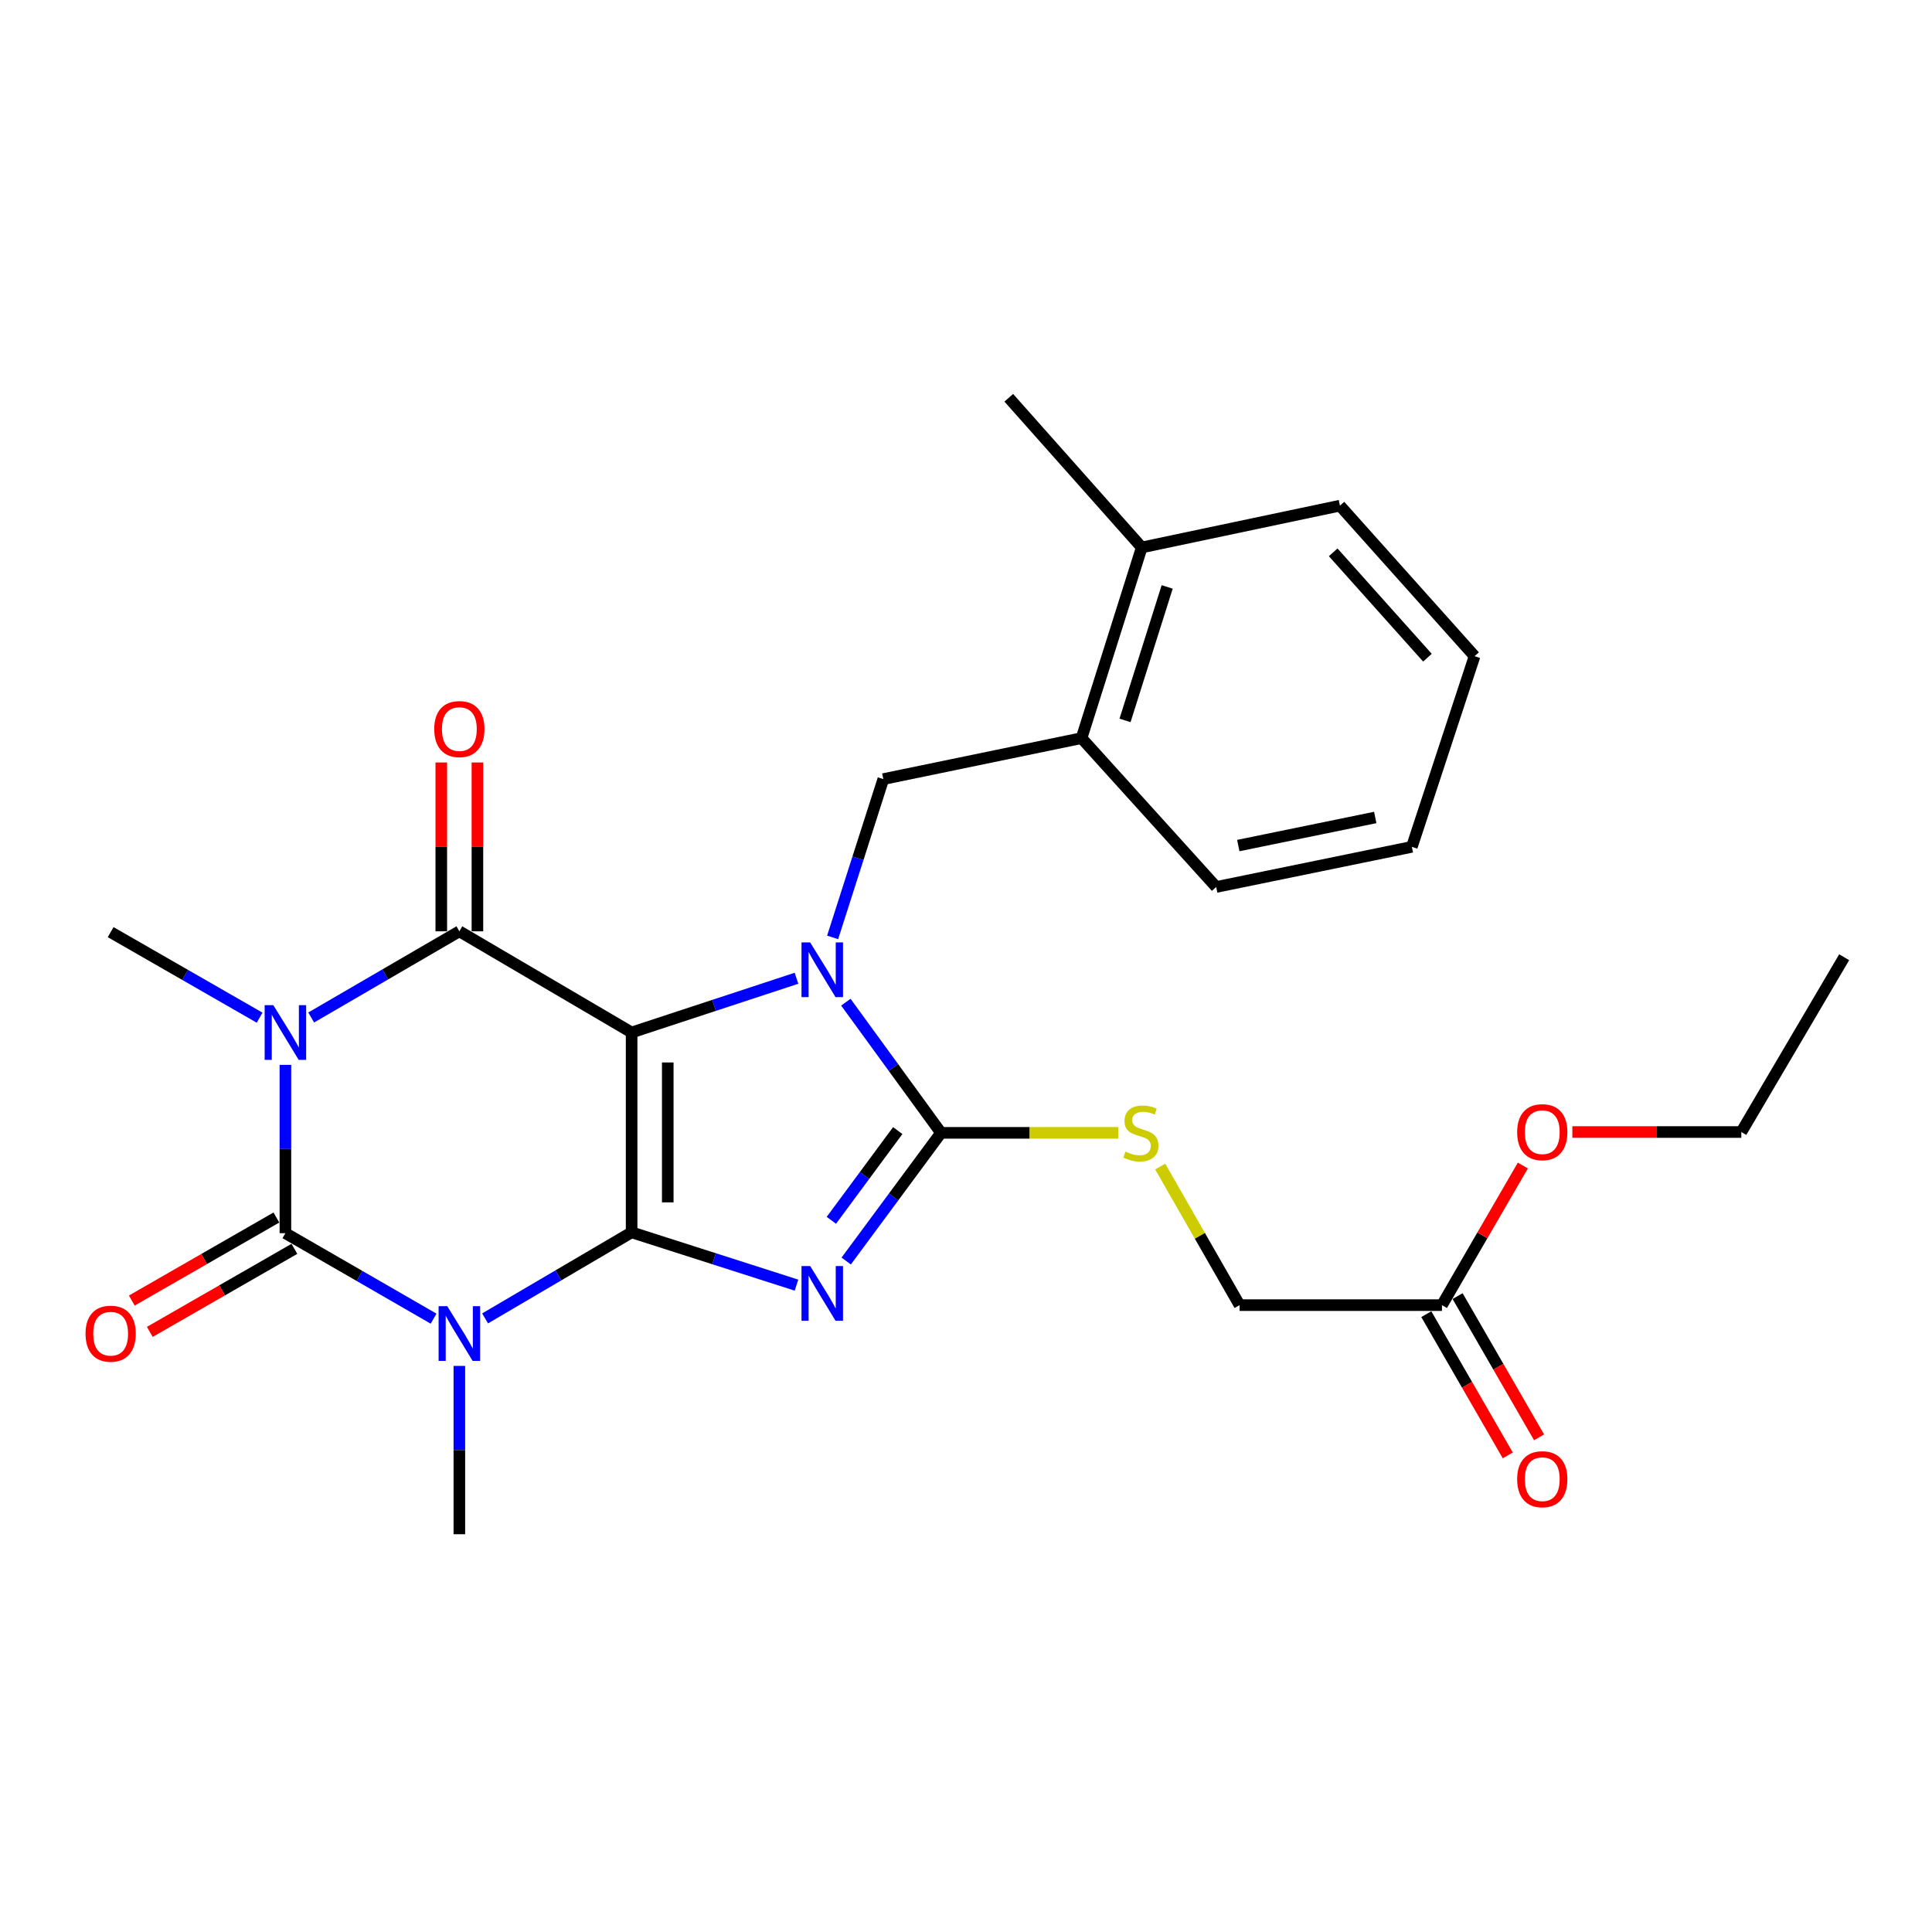 <?xml version='1.0' encoding='iso-8859-1'?>
<svg version='1.1' baseProfile='full'
              xmlns='http://www.w3.org/2000/svg'
                      xmlns:rdkit='http://www.rdkit.org/xml'
                      xmlns:xlink='http://www.w3.org/1999/xlink'
                  xml:space='preserve'
width='1000px' height='1000px' viewBox='0 0 1000 1000'>
<!-- END OF HEADER -->
<rect style='opacity:1.0;fill:#FFFFFF;stroke:none' width='1000' height='1000' x='0' y='0'> </rect>
<path class='bond-0' d='M 326.925,637.856 L 326.925,534.415' style='fill:none;fill-rule:evenodd;stroke:#000000;stroke-width:6px;stroke-linecap:butt;stroke-linejoin:miter;stroke-opacity:1' />
<path class='bond-0' d='M 345.629,622.34 L 345.629,549.931' style='fill:none;fill-rule:evenodd;stroke:#000000;stroke-width:6px;stroke-linecap:butt;stroke-linejoin:miter;stroke-opacity:1' />
<path class='bond-1' d='M 326.925,637.856 L 369.596,651.521' style='fill:none;fill-rule:evenodd;stroke:#000000;stroke-width:6px;stroke-linecap:butt;stroke-linejoin:miter;stroke-opacity:1' />
<path class='bond-1' d='M 369.596,651.521 L 412.267,665.186' style='fill:none;fill-rule:evenodd;stroke:#0000FF;stroke-width:6px;stroke-linecap:butt;stroke-linejoin:miter;stroke-opacity:1' />
<path class='bond-2' d='M 326.925,637.856 L 289.005,660.132' style='fill:none;fill-rule:evenodd;stroke:#000000;stroke-width:6px;stroke-linecap:butt;stroke-linejoin:miter;stroke-opacity:1' />
<path class='bond-2' d='M 289.005,660.132 L 251.086,682.408' style='fill:none;fill-rule:evenodd;stroke:#0000FF;stroke-width:6px;stroke-linecap:butt;stroke-linejoin:miter;stroke-opacity:1' />
<path class='bond-3' d='M 326.925,534.415 L 369.592,520.378' style='fill:none;fill-rule:evenodd;stroke:#000000;stroke-width:6px;stroke-linecap:butt;stroke-linejoin:miter;stroke-opacity:1' />
<path class='bond-3' d='M 369.592,520.378 L 412.26,506.341' style='fill:none;fill-rule:evenodd;stroke:#0000FF;stroke-width:6px;stroke-linecap:butt;stroke-linejoin:miter;stroke-opacity:1' />
<path class='bond-6' d='M 326.925,534.415 L 237.761,482.045' style='fill:none;fill-rule:evenodd;stroke:#000000;stroke-width:6px;stroke-linecap:butt;stroke-linejoin:miter;stroke-opacity:1' />
<path class='bond-7' d='M 437.984,652.711 L 462.527,619.535' style='fill:none;fill-rule:evenodd;stroke:#0000FF;stroke-width:6px;stroke-linecap:butt;stroke-linejoin:miter;stroke-opacity:1' />
<path class='bond-7' d='M 462.527,619.535 L 487.069,586.359' style='fill:none;fill-rule:evenodd;stroke:#000000;stroke-width:6px;stroke-linecap:butt;stroke-linejoin:miter;stroke-opacity:1' />
<path class='bond-7' d='M 430.31,631.634 L 447.49,608.411' style='fill:none;fill-rule:evenodd;stroke:#0000FF;stroke-width:6px;stroke-linecap:butt;stroke-linejoin:miter;stroke-opacity:1' />
<path class='bond-7' d='M 447.49,608.411 L 464.67,585.188' style='fill:none;fill-rule:evenodd;stroke:#000000;stroke-width:6px;stroke-linecap:butt;stroke-linejoin:miter;stroke-opacity:1' />
<path class='bond-5' d='M 224.422,682.541 L 186.073,660.417' style='fill:none;fill-rule:evenodd;stroke:#0000FF;stroke-width:6px;stroke-linecap:butt;stroke-linejoin:miter;stroke-opacity:1' />
<path class='bond-5' d='M 186.073,660.417 L 147.724,638.292' style='fill:none;fill-rule:evenodd;stroke:#000000;stroke-width:6px;stroke-linecap:butt;stroke-linejoin:miter;stroke-opacity:1' />
<path class='bond-15' d='M 237.761,706.993 L 237.761,750.554' style='fill:none;fill-rule:evenodd;stroke:#0000FF;stroke-width:6px;stroke-linecap:butt;stroke-linejoin:miter;stroke-opacity:1' />
<path class='bond-15' d='M 237.761,750.554 L 237.761,794.114' style='fill:none;fill-rule:evenodd;stroke:#000000;stroke-width:6px;stroke-linecap:butt;stroke-linejoin:miter;stroke-opacity:1' />
<path class='bond-8' d='M 430.962,485.203 L 444.084,444.232' style='fill:none;fill-rule:evenodd;stroke:#0000FF;stroke-width:6px;stroke-linecap:butt;stroke-linejoin:miter;stroke-opacity:1' />
<path class='bond-8' d='M 444.084,444.232 L 457.206,403.261' style='fill:none;fill-rule:evenodd;stroke:#000000;stroke-width:6px;stroke-linecap:butt;stroke-linejoin:miter;stroke-opacity:1' />
<path class='bond-27' d='M 437.811,518.724 L 462.44,552.541' style='fill:none;fill-rule:evenodd;stroke:#0000FF;stroke-width:6px;stroke-linecap:butt;stroke-linejoin:miter;stroke-opacity:1' />
<path class='bond-27' d='M 462.44,552.541 L 487.069,586.359' style='fill:none;fill-rule:evenodd;stroke:#000000;stroke-width:6px;stroke-linecap:butt;stroke-linejoin:miter;stroke-opacity:1' />
<path class='bond-4' d='M 147.724,551.172 L 147.724,594.732' style='fill:none;fill-rule:evenodd;stroke:#0000FF;stroke-width:6px;stroke-linecap:butt;stroke-linejoin:miter;stroke-opacity:1' />
<path class='bond-4' d='M 147.724,594.732 L 147.724,638.292' style='fill:none;fill-rule:evenodd;stroke:#000000;stroke-width:6px;stroke-linecap:butt;stroke-linejoin:miter;stroke-opacity:1' />
<path class='bond-16' d='M 134.376,526.75 L 95.823,504.61' style='fill:none;fill-rule:evenodd;stroke:#0000FF;stroke-width:6px;stroke-linecap:butt;stroke-linejoin:miter;stroke-opacity:1' />
<path class='bond-16' d='M 95.823,504.61 L 57.271,482.471' style='fill:none;fill-rule:evenodd;stroke:#000000;stroke-width:6px;stroke-linecap:butt;stroke-linejoin:miter;stroke-opacity:1' />
<path class='bond-28' d='M 161.068,526.653 L 199.414,504.349' style='fill:none;fill-rule:evenodd;stroke:#0000FF;stroke-width:6px;stroke-linecap:butt;stroke-linejoin:miter;stroke-opacity:1' />
<path class='bond-28' d='M 199.414,504.349 L 237.761,482.045' style='fill:none;fill-rule:evenodd;stroke:#000000;stroke-width:6px;stroke-linecap:butt;stroke-linejoin:miter;stroke-opacity:1' />
<path class='bond-10' d='M 143.066,630.183 L 105.644,651.673' style='fill:none;fill-rule:evenodd;stroke:#000000;stroke-width:6px;stroke-linecap:butt;stroke-linejoin:miter;stroke-opacity:1' />
<path class='bond-10' d='M 105.644,651.673 L 68.221,673.164' style='fill:none;fill-rule:evenodd;stroke:#FF0000;stroke-width:6px;stroke-linecap:butt;stroke-linejoin:miter;stroke-opacity:1' />
<path class='bond-10' d='M 152.381,646.402 L 114.958,667.893' style='fill:none;fill-rule:evenodd;stroke:#000000;stroke-width:6px;stroke-linecap:butt;stroke-linejoin:miter;stroke-opacity:1' />
<path class='bond-10' d='M 114.958,667.893 L 77.536,689.383' style='fill:none;fill-rule:evenodd;stroke:#FF0000;stroke-width:6px;stroke-linecap:butt;stroke-linejoin:miter;stroke-opacity:1' />
<path class='bond-12' d='M 247.112,482.045 L 247.112,438.354' style='fill:none;fill-rule:evenodd;stroke:#000000;stroke-width:6px;stroke-linecap:butt;stroke-linejoin:miter;stroke-opacity:1' />
<path class='bond-12' d='M 247.112,438.354 L 247.112,394.663' style='fill:none;fill-rule:evenodd;stroke:#FF0000;stroke-width:6px;stroke-linecap:butt;stroke-linejoin:miter;stroke-opacity:1' />
<path class='bond-12' d='M 228.409,482.045 L 228.409,438.354' style='fill:none;fill-rule:evenodd;stroke:#000000;stroke-width:6px;stroke-linecap:butt;stroke-linejoin:miter;stroke-opacity:1' />
<path class='bond-12' d='M 228.409,438.354 L 228.409,394.663' style='fill:none;fill-rule:evenodd;stroke:#FF0000;stroke-width:6px;stroke-linecap:butt;stroke-linejoin:miter;stroke-opacity:1' />
<path class='bond-9' d='M 487.069,586.359 L 532.962,586.359' style='fill:none;fill-rule:evenodd;stroke:#000000;stroke-width:6px;stroke-linecap:butt;stroke-linejoin:miter;stroke-opacity:1' />
<path class='bond-9' d='M 532.962,586.359 L 578.855,586.359' style='fill:none;fill-rule:evenodd;stroke:#CCCC00;stroke-width:6px;stroke-linecap:butt;stroke-linejoin:miter;stroke-opacity:1' />
<path class='bond-11' d='M 457.206,403.261 L 559.806,382.053' style='fill:none;fill-rule:evenodd;stroke:#000000;stroke-width:6px;stroke-linecap:butt;stroke-linejoin:miter;stroke-opacity:1' />
<path class='bond-18' d='M 600.517,603.808 L 621.06,639.671' style='fill:none;fill-rule:evenodd;stroke:#CCCC00;stroke-width:6px;stroke-linecap:butt;stroke-linejoin:miter;stroke-opacity:1' />
<path class='bond-18' d='M 621.06,639.671 L 641.603,675.533' style='fill:none;fill-rule:evenodd;stroke:#000000;stroke-width:6px;stroke-linecap:butt;stroke-linejoin:miter;stroke-opacity:1' />
<path class='bond-17' d='M 559.806,382.053 L 590.968,283.36' style='fill:none;fill-rule:evenodd;stroke:#000000;stroke-width:6px;stroke-linecap:butt;stroke-linejoin:miter;stroke-opacity:1' />
<path class='bond-17' d='M 582.316,372.881 L 604.129,303.796' style='fill:none;fill-rule:evenodd;stroke:#000000;stroke-width:6px;stroke-linecap:butt;stroke-linejoin:miter;stroke-opacity:1' />
<path class='bond-20' d='M 559.806,382.053 L 629.497,459.101' style='fill:none;fill-rule:evenodd;stroke:#000000;stroke-width:6px;stroke-linecap:butt;stroke-linejoin:miter;stroke-opacity:1' />
<path class='bond-13' d='M 746.353,675.533 L 641.603,675.533' style='fill:none;fill-rule:evenodd;stroke:#000000;stroke-width:6px;stroke-linecap:butt;stroke-linejoin:miter;stroke-opacity:1' />
<path class='bond-14' d='M 738.253,680.206 L 759.335,716.755' style='fill:none;fill-rule:evenodd;stroke:#000000;stroke-width:6px;stroke-linecap:butt;stroke-linejoin:miter;stroke-opacity:1' />
<path class='bond-14' d='M 759.335,716.755 L 780.417,753.304' style='fill:none;fill-rule:evenodd;stroke:#FF0000;stroke-width:6px;stroke-linecap:butt;stroke-linejoin:miter;stroke-opacity:1' />
<path class='bond-14' d='M 754.454,670.861 L 775.537,707.41' style='fill:none;fill-rule:evenodd;stroke:#000000;stroke-width:6px;stroke-linecap:butt;stroke-linejoin:miter;stroke-opacity:1' />
<path class='bond-14' d='M 775.537,707.41 L 796.619,743.959' style='fill:none;fill-rule:evenodd;stroke:#FF0000;stroke-width:6px;stroke-linecap:butt;stroke-linejoin:miter;stroke-opacity:1' />
<path class='bond-19' d='M 746.353,675.533 L 767.288,639.408' style='fill:none;fill-rule:evenodd;stroke:#000000;stroke-width:6px;stroke-linecap:butt;stroke-linejoin:miter;stroke-opacity:1' />
<path class='bond-19' d='M 767.288,639.408 L 788.223,603.282' style='fill:none;fill-rule:evenodd;stroke:#FF0000;stroke-width:6px;stroke-linecap:butt;stroke-linejoin:miter;stroke-opacity:1' />
<path class='bond-21' d='M 590.968,283.36 L 522.139,205.886' style='fill:none;fill-rule:evenodd;stroke:#000000;stroke-width:6px;stroke-linecap:butt;stroke-linejoin:miter;stroke-opacity:1' />
<path class='bond-22' d='M 590.968,283.36 L 693.547,261.726' style='fill:none;fill-rule:evenodd;stroke:#000000;stroke-width:6px;stroke-linecap:butt;stroke-linejoin:miter;stroke-opacity:1' />
<path class='bond-23' d='M 813.852,585.933 L 857.577,585.933' style='fill:none;fill-rule:evenodd;stroke:#FF0000;stroke-width:6px;stroke-linecap:butt;stroke-linejoin:miter;stroke-opacity:1' />
<path class='bond-23' d='M 857.577,585.933 L 901.303,585.933' style='fill:none;fill-rule:evenodd;stroke:#000000;stroke-width:6px;stroke-linecap:butt;stroke-linejoin:miter;stroke-opacity:1' />
<path class='bond-25' d='M 629.497,459.101 L 730.777,438.33' style='fill:none;fill-rule:evenodd;stroke:#000000;stroke-width:6px;stroke-linecap:butt;stroke-linejoin:miter;stroke-opacity:1' />
<path class='bond-25' d='M 640.932,437.663 L 711.828,423.123' style='fill:none;fill-rule:evenodd;stroke:#000000;stroke-width:6px;stroke-linecap:butt;stroke-linejoin:miter;stroke-opacity:1' />
<path class='bond-29' d='M 693.547,261.726 L 763.228,339.637' style='fill:none;fill-rule:evenodd;stroke:#000000;stroke-width:6px;stroke-linecap:butt;stroke-linejoin:miter;stroke-opacity:1' />
<path class='bond-29' d='M 690.058,285.882 L 738.835,340.419' style='fill:none;fill-rule:evenodd;stroke:#000000;stroke-width:6px;stroke-linecap:butt;stroke-linejoin:miter;stroke-opacity:1' />
<path class='bond-24' d='M 901.303,585.933 L 954.545,495.459' style='fill:none;fill-rule:evenodd;stroke:#000000;stroke-width:6px;stroke-linecap:butt;stroke-linejoin:miter;stroke-opacity:1' />
<path class='bond-26' d='M 730.777,438.33 L 763.228,339.637' style='fill:none;fill-rule:evenodd;stroke:#000000;stroke-width:6px;stroke-linecap:butt;stroke-linejoin:miter;stroke-opacity:1' />
<path  class='atom-2' d='M 419.337 655.295
L 428.617 670.295
Q 429.537 671.775, 431.017 674.455
Q 432.497 677.135, 432.577 677.295
L 432.577 655.295
L 436.337 655.295
L 436.337 683.615
L 432.457 683.615
L 422.497 667.215
Q 421.337 665.295, 420.097 663.095
Q 418.897 660.895, 418.537 660.215
L 418.537 683.615
L 414.857 683.615
L 414.857 655.295
L 419.337 655.295
' fill='#0000FF'/>
<path  class='atom-3' d='M 231.501 676.077
L 240.781 691.077
Q 241.701 692.557, 243.181 695.237
Q 244.661 697.917, 244.741 698.077
L 244.741 676.077
L 248.501 676.077
L 248.501 704.397
L 244.621 704.397
L 234.661 687.997
Q 233.501 686.077, 232.261 683.877
Q 231.061 681.677, 230.701 680.997
L 230.701 704.397
L 227.021 704.397
L 227.021 676.077
L 231.501 676.077
' fill='#0000FF'/>
<path  class='atom-4' d='M 419.337 487.793
L 428.617 502.793
Q 429.537 504.273, 431.017 506.953
Q 432.497 509.633, 432.577 509.793
L 432.577 487.793
L 436.337 487.793
L 436.337 516.113
L 432.457 516.113
L 422.497 499.713
Q 421.337 497.793, 420.097 495.593
Q 418.897 493.393, 418.537 492.713
L 418.537 516.113
L 414.857 516.113
L 414.857 487.793
L 419.337 487.793
' fill='#0000FF'/>
<path  class='atom-5' d='M 141.464 520.255
L 150.744 535.255
Q 151.664 536.735, 153.144 539.415
Q 154.624 542.095, 154.704 542.255
L 154.704 520.255
L 158.464 520.255
L 158.464 548.575
L 154.584 548.575
L 144.624 532.175
Q 143.464 530.255, 142.224 528.055
Q 141.024 525.855, 140.664 525.175
L 140.664 548.575
L 136.984 548.575
L 136.984 520.255
L 141.464 520.255
' fill='#0000FF'/>
<path  class='atom-10' d='M 582.521 596.079
Q 582.841 596.199, 584.161 596.759
Q 585.481 597.319, 586.921 597.679
Q 588.401 597.999, 589.841 597.999
Q 592.521 597.999, 594.081 596.719
Q 595.641 595.399, 595.641 593.119
Q 595.641 591.559, 594.841 590.599
Q 594.081 589.639, 592.881 589.119
Q 591.681 588.599, 589.681 587.999
Q 587.161 587.239, 585.641 586.519
Q 584.161 585.799, 583.081 584.279
Q 582.041 582.759, 582.041 580.199
Q 582.041 576.639, 584.441 574.439
Q 586.881 572.239, 591.681 572.239
Q 594.961 572.239, 598.681 573.799
L 597.761 576.879
Q 594.361 575.479, 591.801 575.479
Q 589.041 575.479, 587.521 576.639
Q 586.001 577.759, 586.041 579.719
Q 586.041 581.239, 586.801 582.159
Q 587.601 583.079, 588.721 583.599
Q 589.881 584.119, 591.801 584.719
Q 594.361 585.519, 595.881 586.319
Q 597.401 587.119, 598.481 588.759
Q 599.601 590.359, 599.601 593.119
Q 599.601 597.039, 596.961 599.159
Q 594.361 601.239, 590.001 601.239
Q 587.481 601.239, 585.561 600.679
Q 583.681 600.159, 581.441 599.239
L 582.521 596.079
' fill='#CCCC00'/>
<path  class='atom-11' d='M 44.271 690.317
Q 44.271 683.517, 47.631 679.717
Q 50.991 675.917, 57.271 675.917
Q 63.551 675.917, 66.911 679.717
Q 70.271 683.517, 70.271 690.317
Q 70.271 697.197, 66.871 701.117
Q 63.471 704.997, 57.271 704.997
Q 51.031 704.997, 47.631 701.117
Q 44.271 697.237, 44.271 690.317
M 57.271 701.797
Q 61.591 701.797, 63.911 698.917
Q 66.271 695.997, 66.271 690.317
Q 66.271 684.757, 63.911 681.957
Q 61.591 679.117, 57.271 679.117
Q 52.951 679.117, 50.591 681.917
Q 48.271 684.717, 48.271 690.317
Q 48.271 696.037, 50.591 698.917
Q 52.951 701.797, 57.271 701.797
' fill='#FF0000'/>
<path  class='atom-13' d='M 224.761 377.364
Q 224.761 370.564, 228.121 366.764
Q 231.481 362.964, 237.761 362.964
Q 244.041 362.964, 247.401 366.764
Q 250.761 370.564, 250.761 377.364
Q 250.761 384.244, 247.361 388.164
Q 243.961 392.044, 237.761 392.044
Q 231.521 392.044, 228.121 388.164
Q 224.761 384.284, 224.761 377.364
M 237.761 388.844
Q 242.081 388.844, 244.401 385.964
Q 246.761 383.044, 246.761 377.364
Q 246.761 371.804, 244.401 369.004
Q 242.081 366.164, 237.761 366.164
Q 233.441 366.164, 231.081 368.964
Q 228.761 371.764, 228.761 377.364
Q 228.761 383.084, 231.081 385.964
Q 233.441 388.844, 237.761 388.844
' fill='#FF0000'/>
<path  class='atom-15' d='M 785.277 765.63
Q 785.277 758.83, 788.637 755.03
Q 791.997 751.23, 798.277 751.23
Q 804.557 751.23, 807.917 755.03
Q 811.277 758.83, 811.277 765.63
Q 811.277 772.51, 807.877 776.43
Q 804.477 780.31, 798.277 780.31
Q 792.037 780.31, 788.637 776.43
Q 785.277 772.55, 785.277 765.63
M 798.277 777.11
Q 802.597 777.11, 804.917 774.23
Q 807.277 771.31, 807.277 765.63
Q 807.277 760.07, 804.917 757.27
Q 802.597 754.43, 798.277 754.43
Q 793.957 754.43, 791.597 757.23
Q 789.277 760.03, 789.277 765.63
Q 789.277 771.35, 791.597 774.23
Q 793.957 777.11, 798.277 777.11
' fill='#FF0000'/>
<path  class='atom-20' d='M 785.277 586.013
Q 785.277 579.213, 788.637 575.413
Q 791.997 571.613, 798.277 571.613
Q 804.557 571.613, 807.917 575.413
Q 811.277 579.213, 811.277 586.013
Q 811.277 592.893, 807.877 596.813
Q 804.477 600.693, 798.277 600.693
Q 792.037 600.693, 788.637 596.813
Q 785.277 592.933, 785.277 586.013
M 798.277 597.493
Q 802.597 597.493, 804.917 594.613
Q 807.277 591.693, 807.277 586.013
Q 807.277 580.453, 804.917 577.653
Q 802.597 574.813, 798.277 574.813
Q 793.957 574.813, 791.597 577.613
Q 789.277 580.413, 789.277 586.013
Q 789.277 591.733, 791.597 594.613
Q 793.957 597.493, 798.277 597.493
' fill='#FF0000'/>
</svg>

